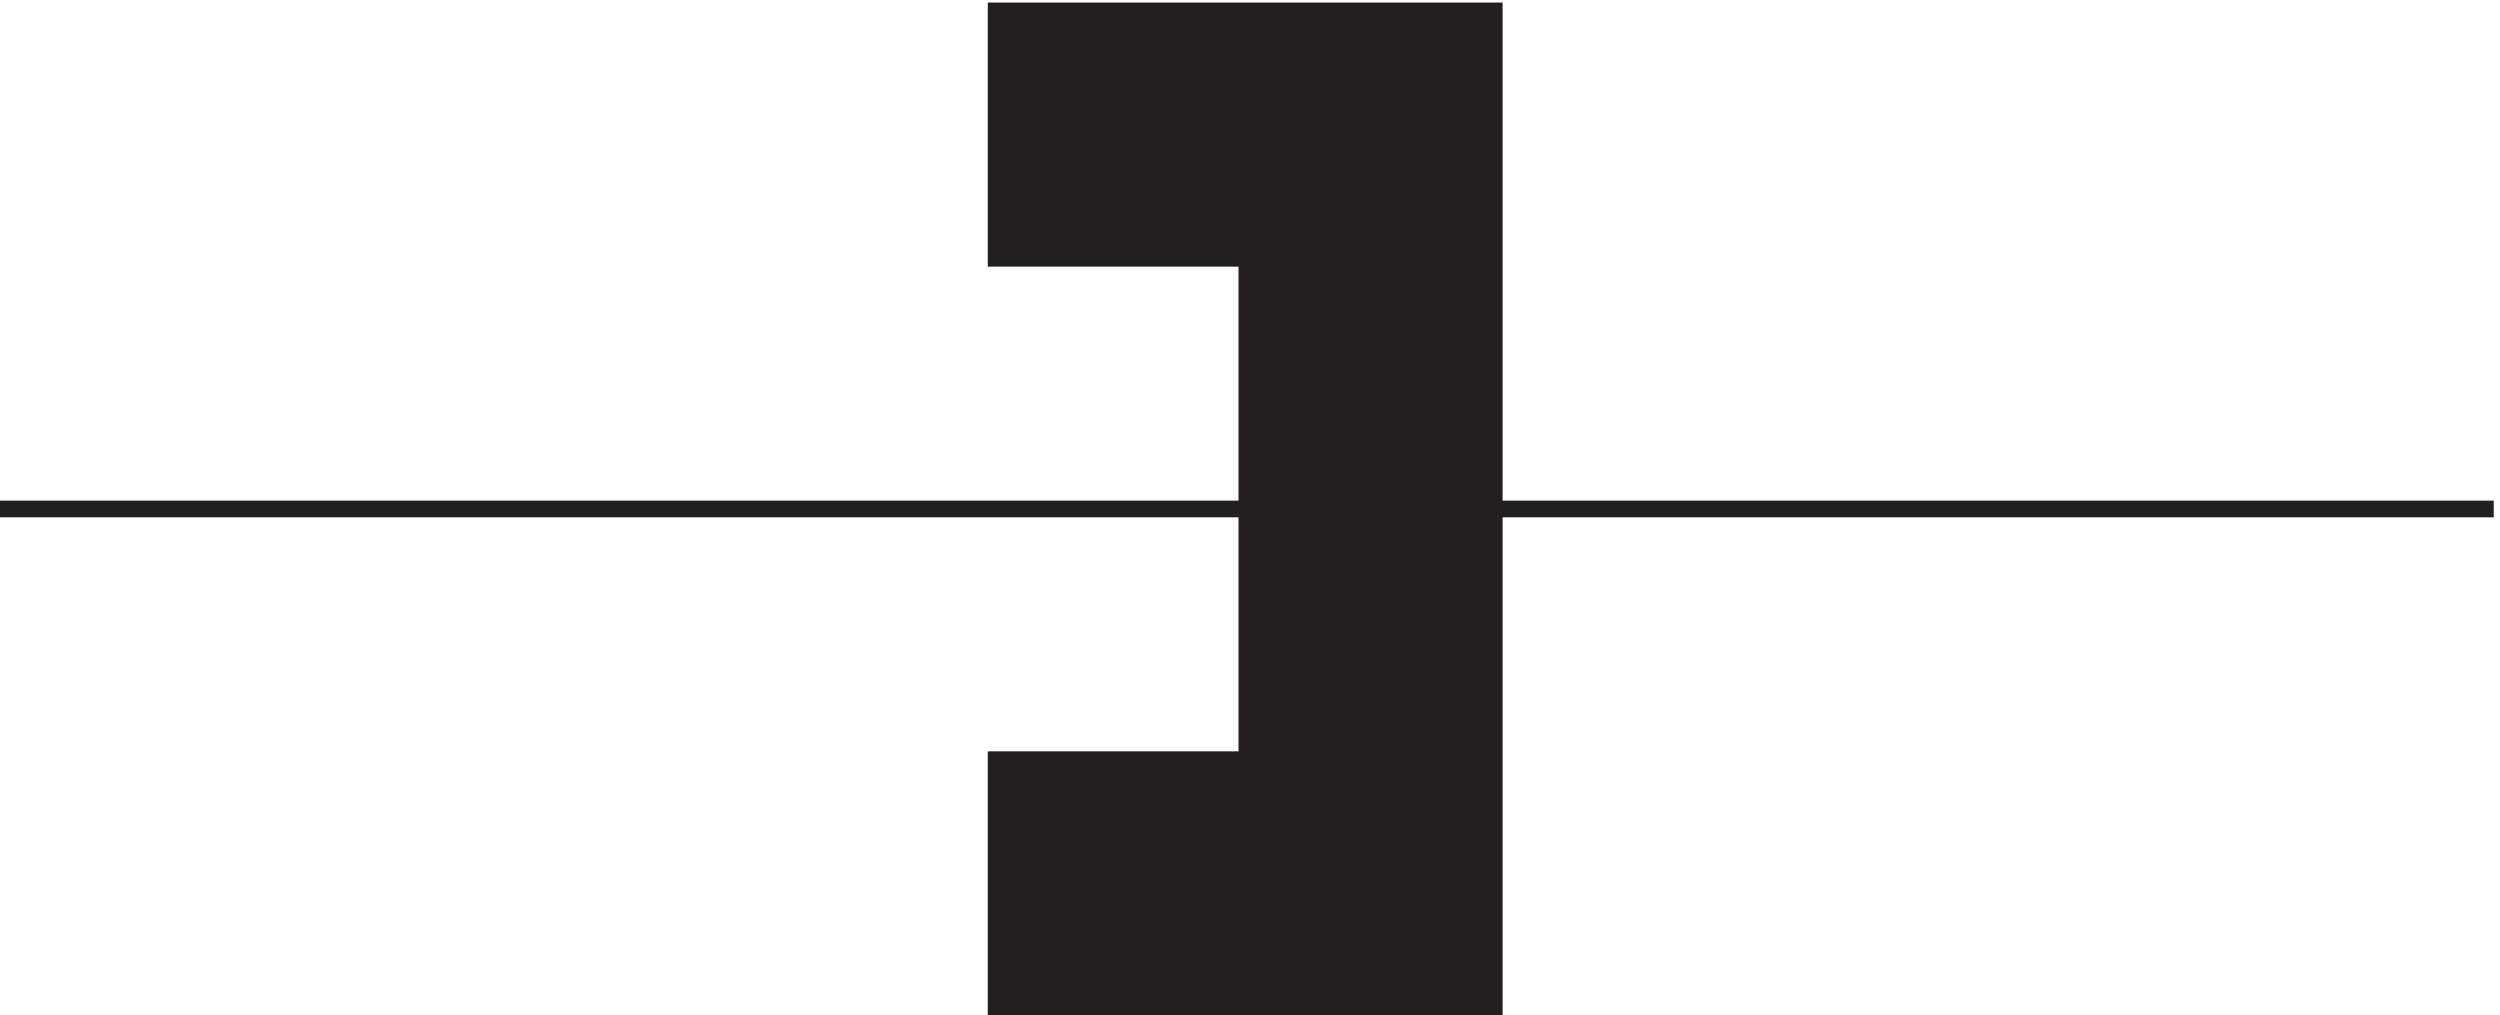 <svg xmlns="http://www.w3.org/2000/svg" xml:space="preserve" width="149.2" height="60.6"><path d="M3.332 227.168H1122.33" style="fill:none;stroke:#231f20;stroke-width:7.5;stroke-linecap:butt;stroke-linejoin:miter;stroke-miterlimit:10;stroke-dasharray:none;stroke-opacity:1" transform="matrix(.133 0 0 -.133 -.444 60.589)"/><path d="M562.832 339.664v-225h-112.5v-111h223.5v447h-223.5v-111h112.5" style="fill:#231f20;fill-opacity:1;fill-rule:evenodd;stroke:none" transform="matrix(.133 0 0 -.133 -.444 60.589)"/><path d="M562.832 339.664v-225h-112.5v-111h223.5v447h-223.5v-111h112.5" style="fill:none;stroke:#231f20;stroke-width:7.5;stroke-linecap:butt;stroke-linejoin:miter;stroke-miterlimit:10;stroke-dasharray:none;stroke-opacity:1" transform="matrix(.133 0 0 -.133 -.444 60.589)"/></svg>
